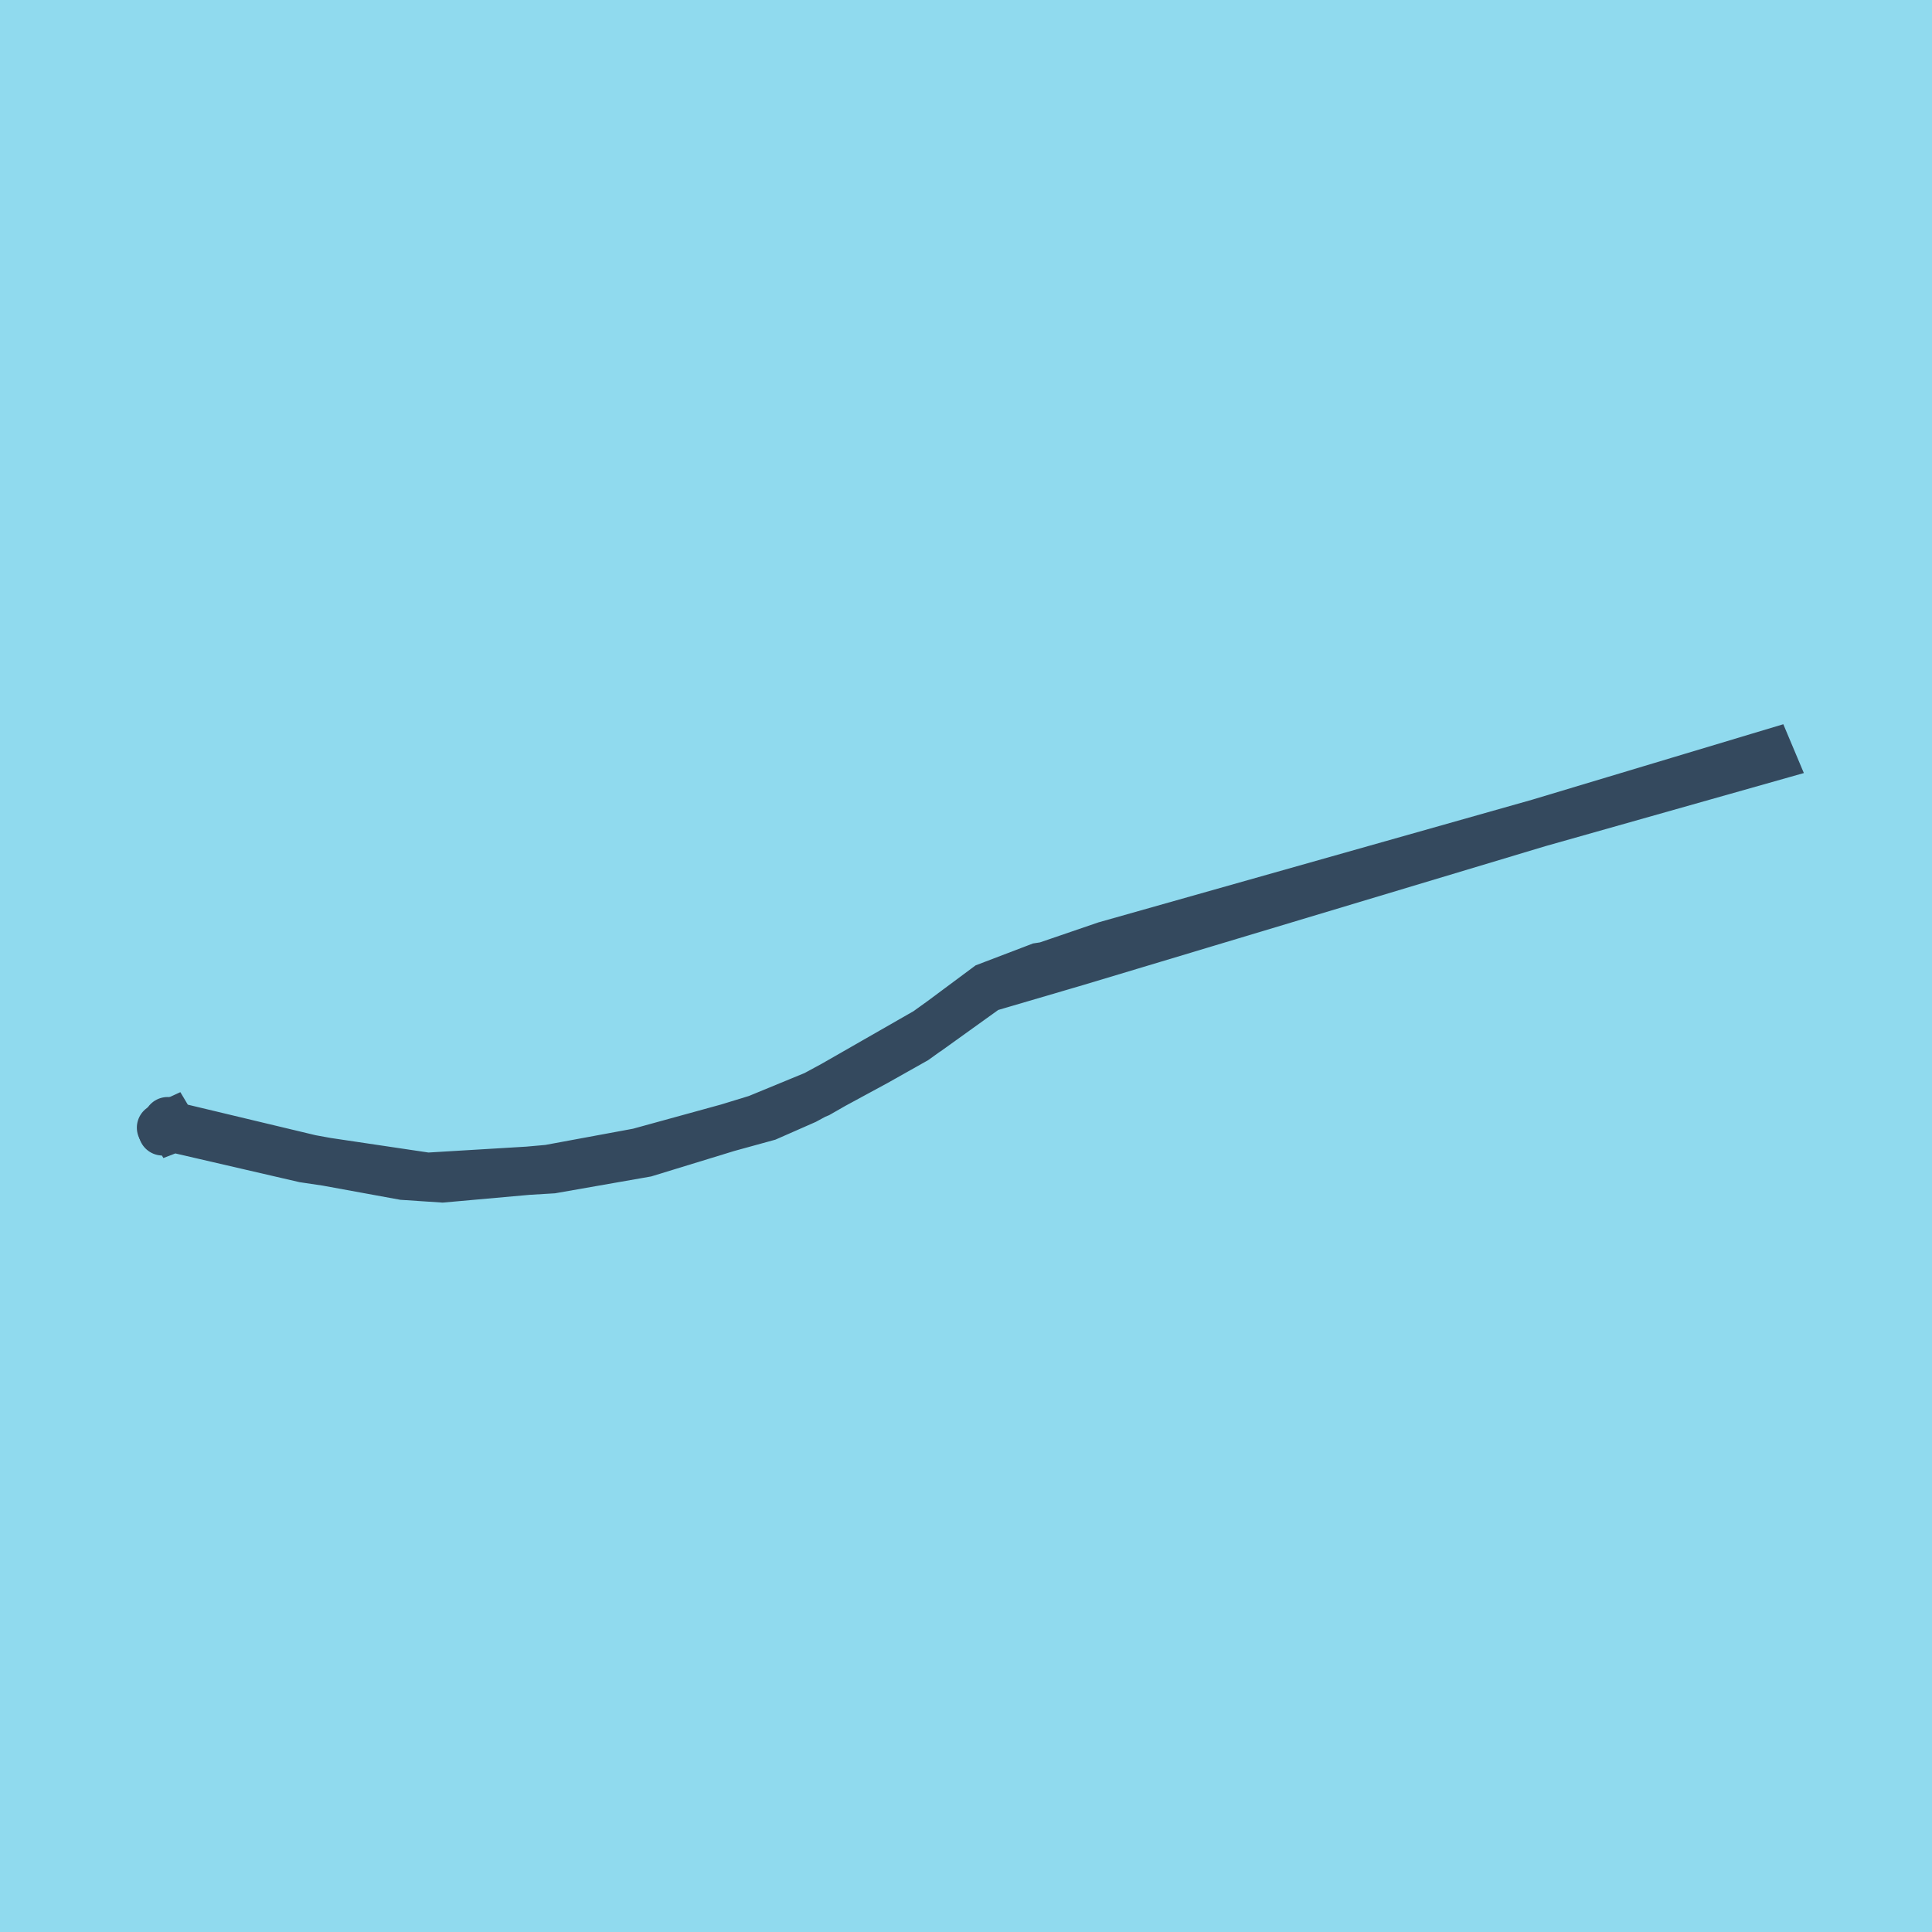 <?xml version="1.0" encoding="utf-8"?>
<!DOCTYPE svg PUBLIC "-//W3C//DTD SVG 1.1//EN" "http://www.w3.org/Graphics/SVG/1.1/DTD/svg11.dtd">
<svg xmlns="http://www.w3.org/2000/svg" xmlns:xlink="http://www.w3.org/1999/xlink" viewBox="-10 -10 120 120" preserveAspectRatio="xMidYMid meet">
	<path style="fill:#90daee" d="M-10-10h120v120H-10z"/>
			<polyline stroke-linecap="round" points="0.097,60.272 0.41,59.638 " style="fill:none;stroke:#34495e;stroke-width: 3px"/>
			<polyline stroke-linecap="round" points="0.254,59.955 8.886,61.952 16.548,63.092 24.296,62.626 30.095,61.61 37.025,59.486 40.838,57.915 47.618,54.032 51.334,51.364 56.891,49.733 99.905,36.808 100,37.034 58.665,48.726 54.954,49.996 54.55,50.058 51.324,51.289 48.502,53.387 46.844,54.58 44.409,55.951 40.012,58.334 37.659,59.369 29.652,61.571 24.073,62.602 17.476,63.192 15.053,63.031 9.29,61.978 0.996,59.995 0.79,60.074 0.604,59.762 0,60.04 " style="fill:none;stroke:#34495e;stroke-width: 3px"/>
	</svg>
